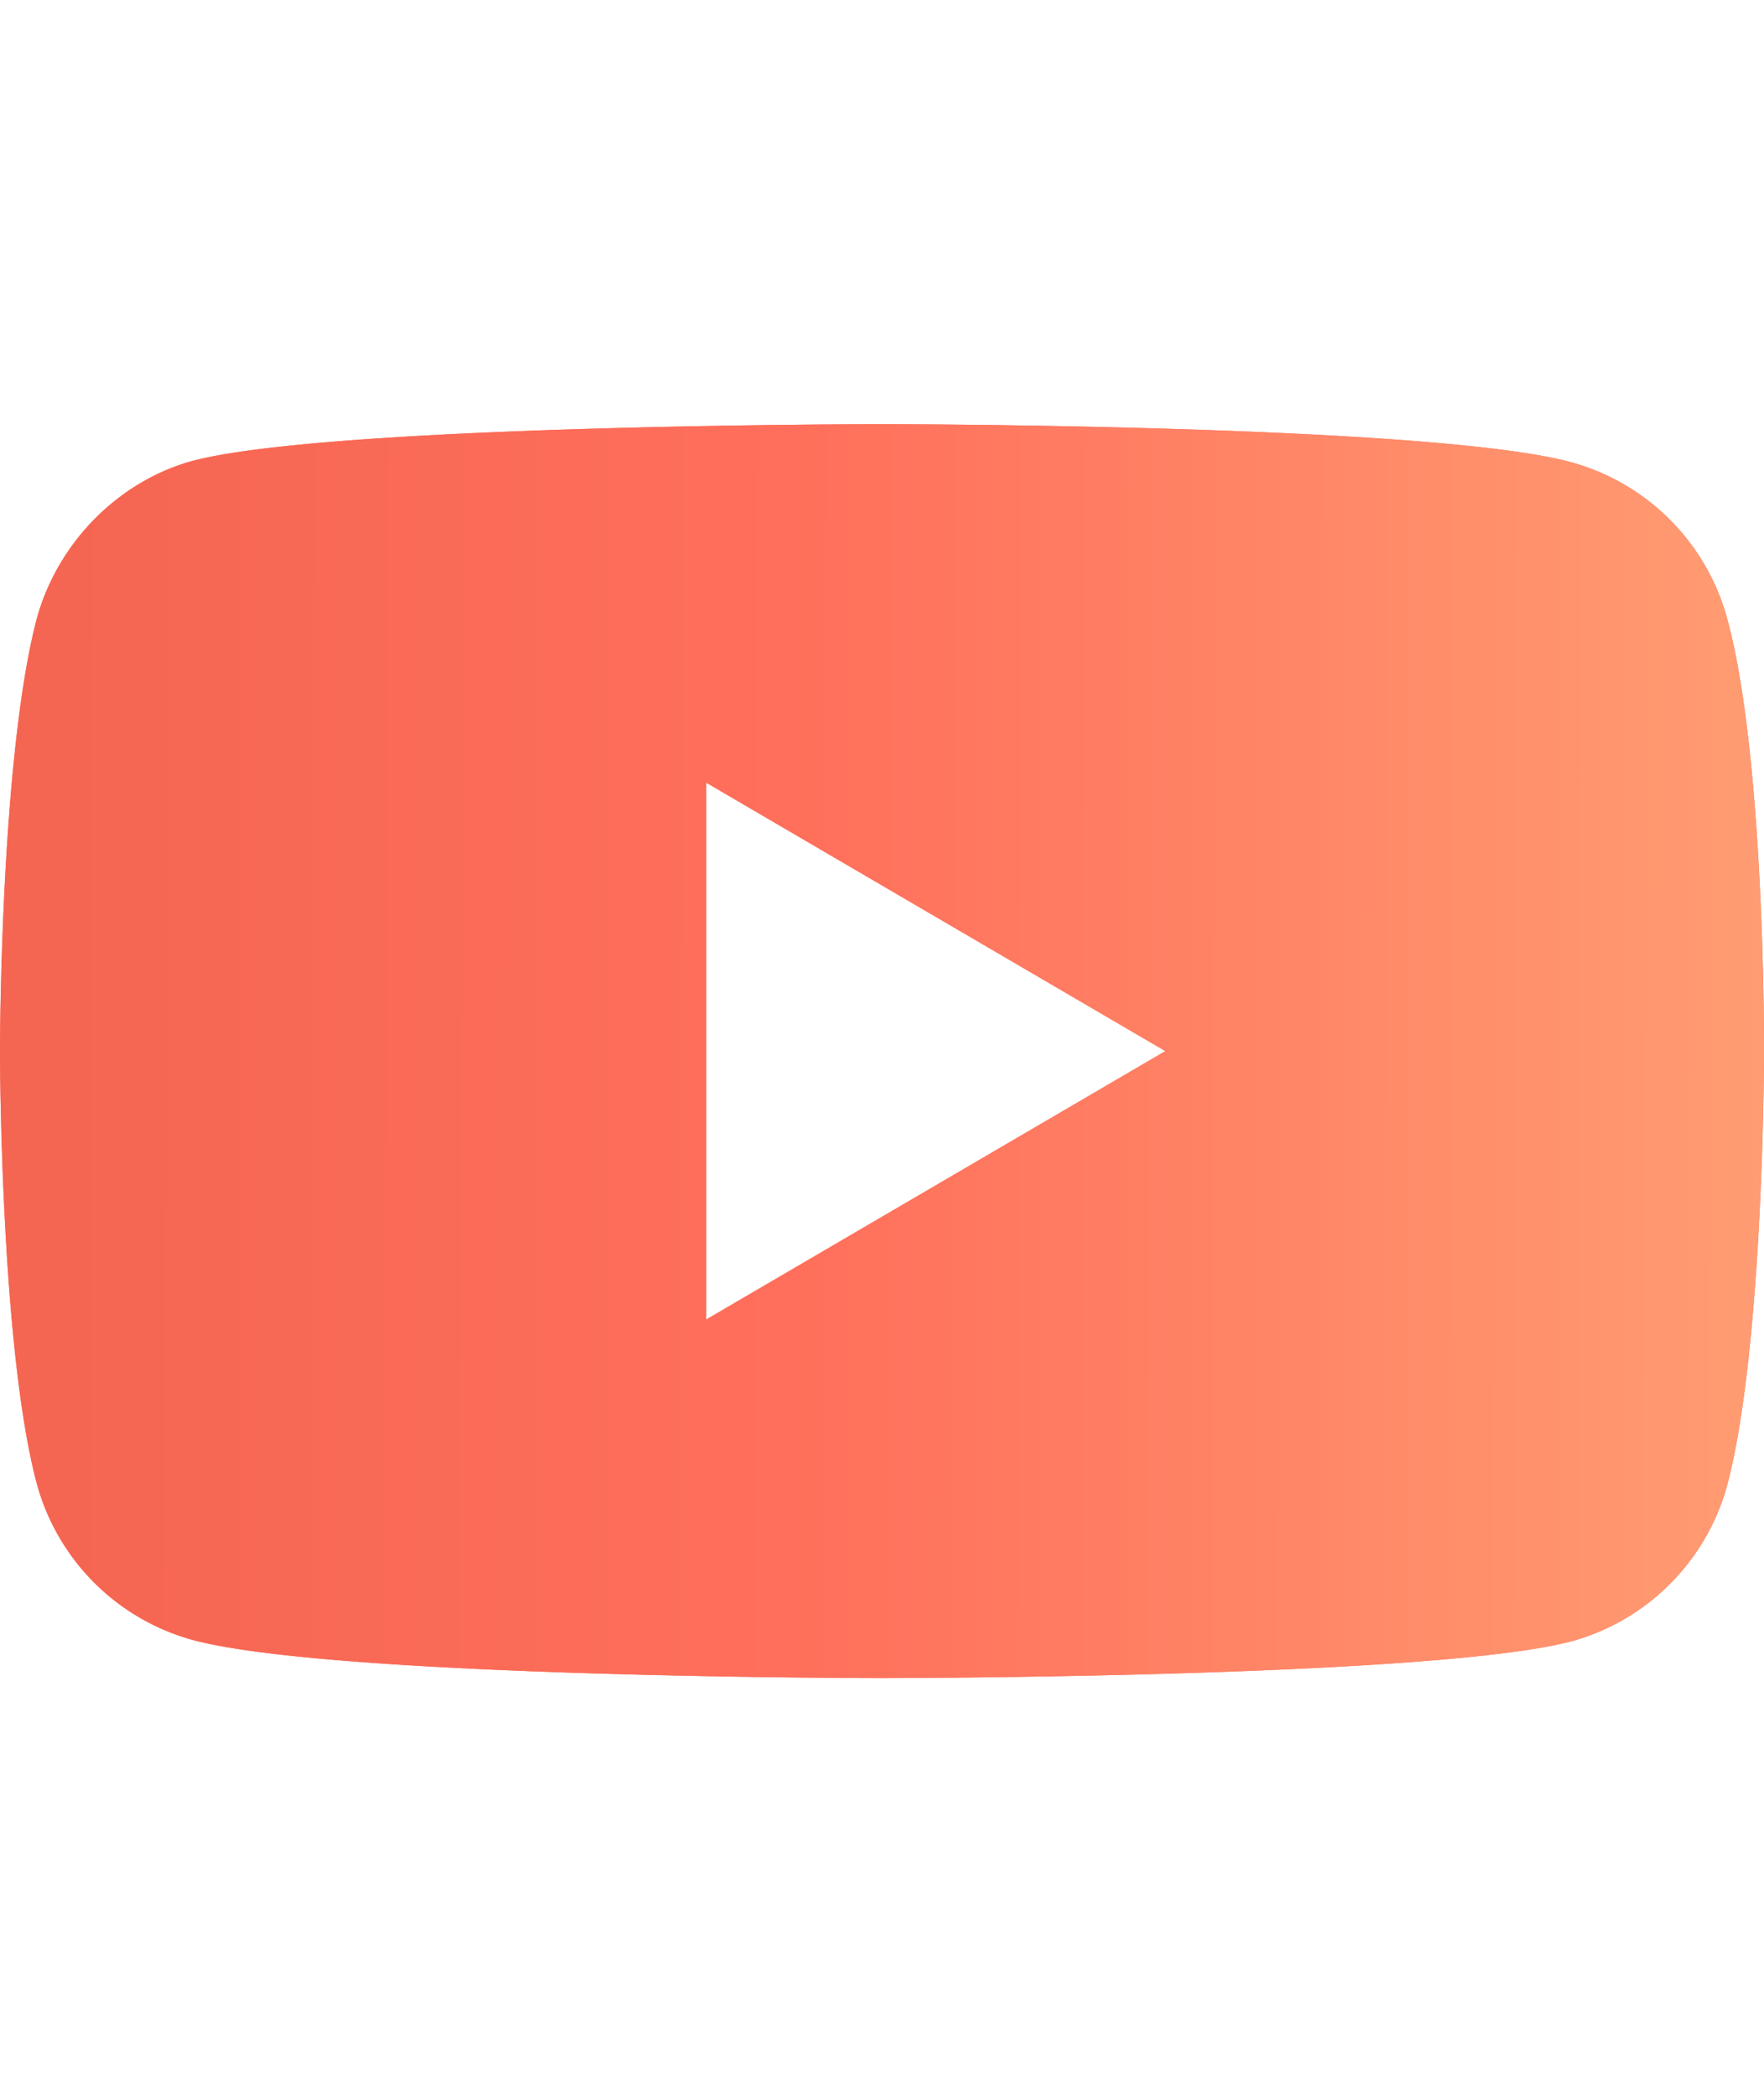 <svg xmlns="http://www.w3.org/2000/svg" fill="none" viewBox="0 0 32 38"><path fill="#FF6F5B" d="M31.34 11.254a4.04 4.04 0 00-2.82-2.864C26.016 7.695 16 7.695 16 7.695s-10.017 0-12.52.669c-1.345.374-2.452 1.498-2.821 2.89C0 13.796 0 19.067 0 19.067s0 5.298.659 7.814a4.04 4.04 0 002.82 2.863C6.01 30.44 16 30.44 16 30.44s10.016 0 12.52-.67a4.04 4.04 0 002.821-2.863C32 24.365 32 19.094 32 19.094s.026-5.298-.66-7.84zM12.81 23.937v-9.74l8.33 4.87-8.33 4.87z"/><path fill="url(#a)" d="M31.34 11.254a4.04 4.04 0 00-2.82-2.864C26.016 7.695 16 7.695 16 7.695s-10.017 0-12.52.669c-1.345.374-2.452 1.498-2.821 2.89C0 13.796 0 19.067 0 19.067s0 5.298.659 7.814a4.04 4.04 0 002.82 2.863C6.01 30.44 16 30.44 16 30.44s10.016 0 12.52-.67a4.04 4.04 0 002.821-2.863C32 24.365 32 19.094 32 19.094s.026-5.298-.66-7.84zM12.81 23.937v-9.74l8.33 4.87-8.33 4.87z"/><defs><linearGradient id="a" x1="1" x2="32" y1="17.169" y2="17.231" gradientUnits="userSpaceOnUse"><stop stop-color="#F56652"/><stop offset=".432" stop-color="#FF6F5B"/><stop offset="1" stop-color="#FF9C72"/></linearGradient></defs></svg>